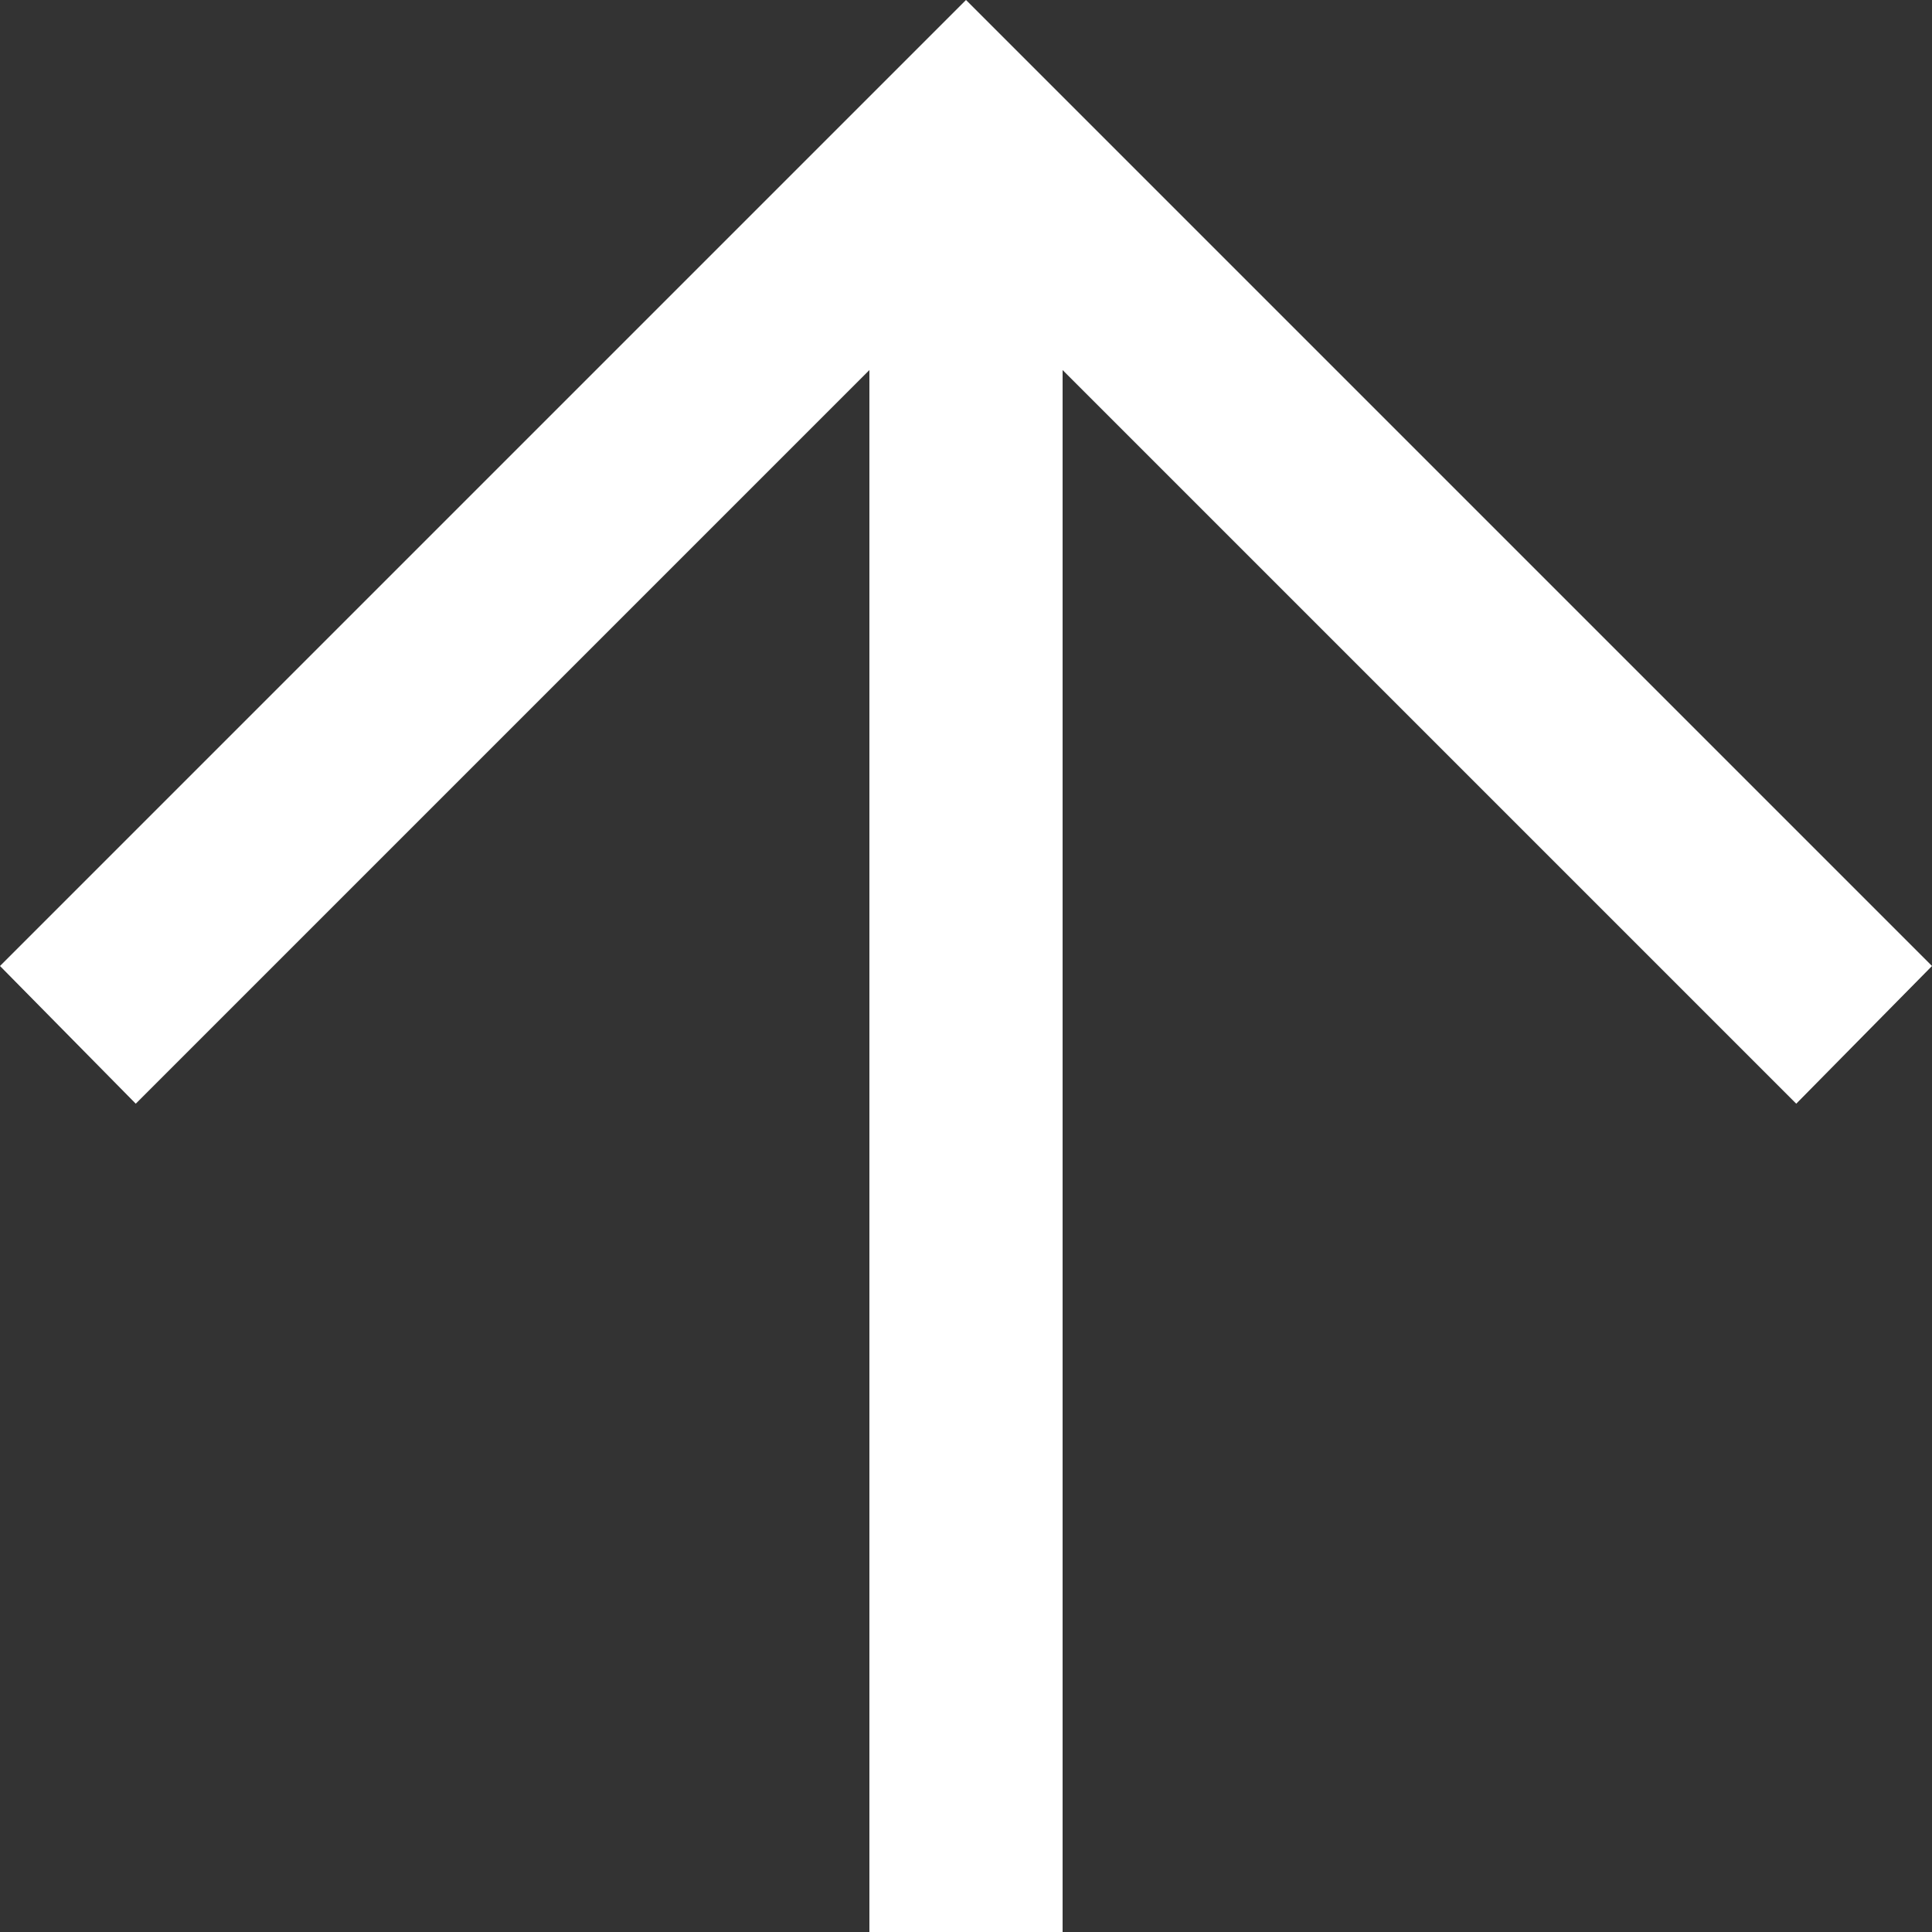 <svg width="15" height="15" viewBox="0 0 15 15" fill="none" xmlns="http://www.w3.org/2000/svg">
<rect x="0" y="0" width="15" height="15" fill="#333333" stroke="none"/>
<path d="M6.75 15V2.873L1.054 8.569L0 7.5L7.5 0L15 7.5L13.946 8.569L8.25 2.873V15H6.75Z" fill="white"/>
</svg>
